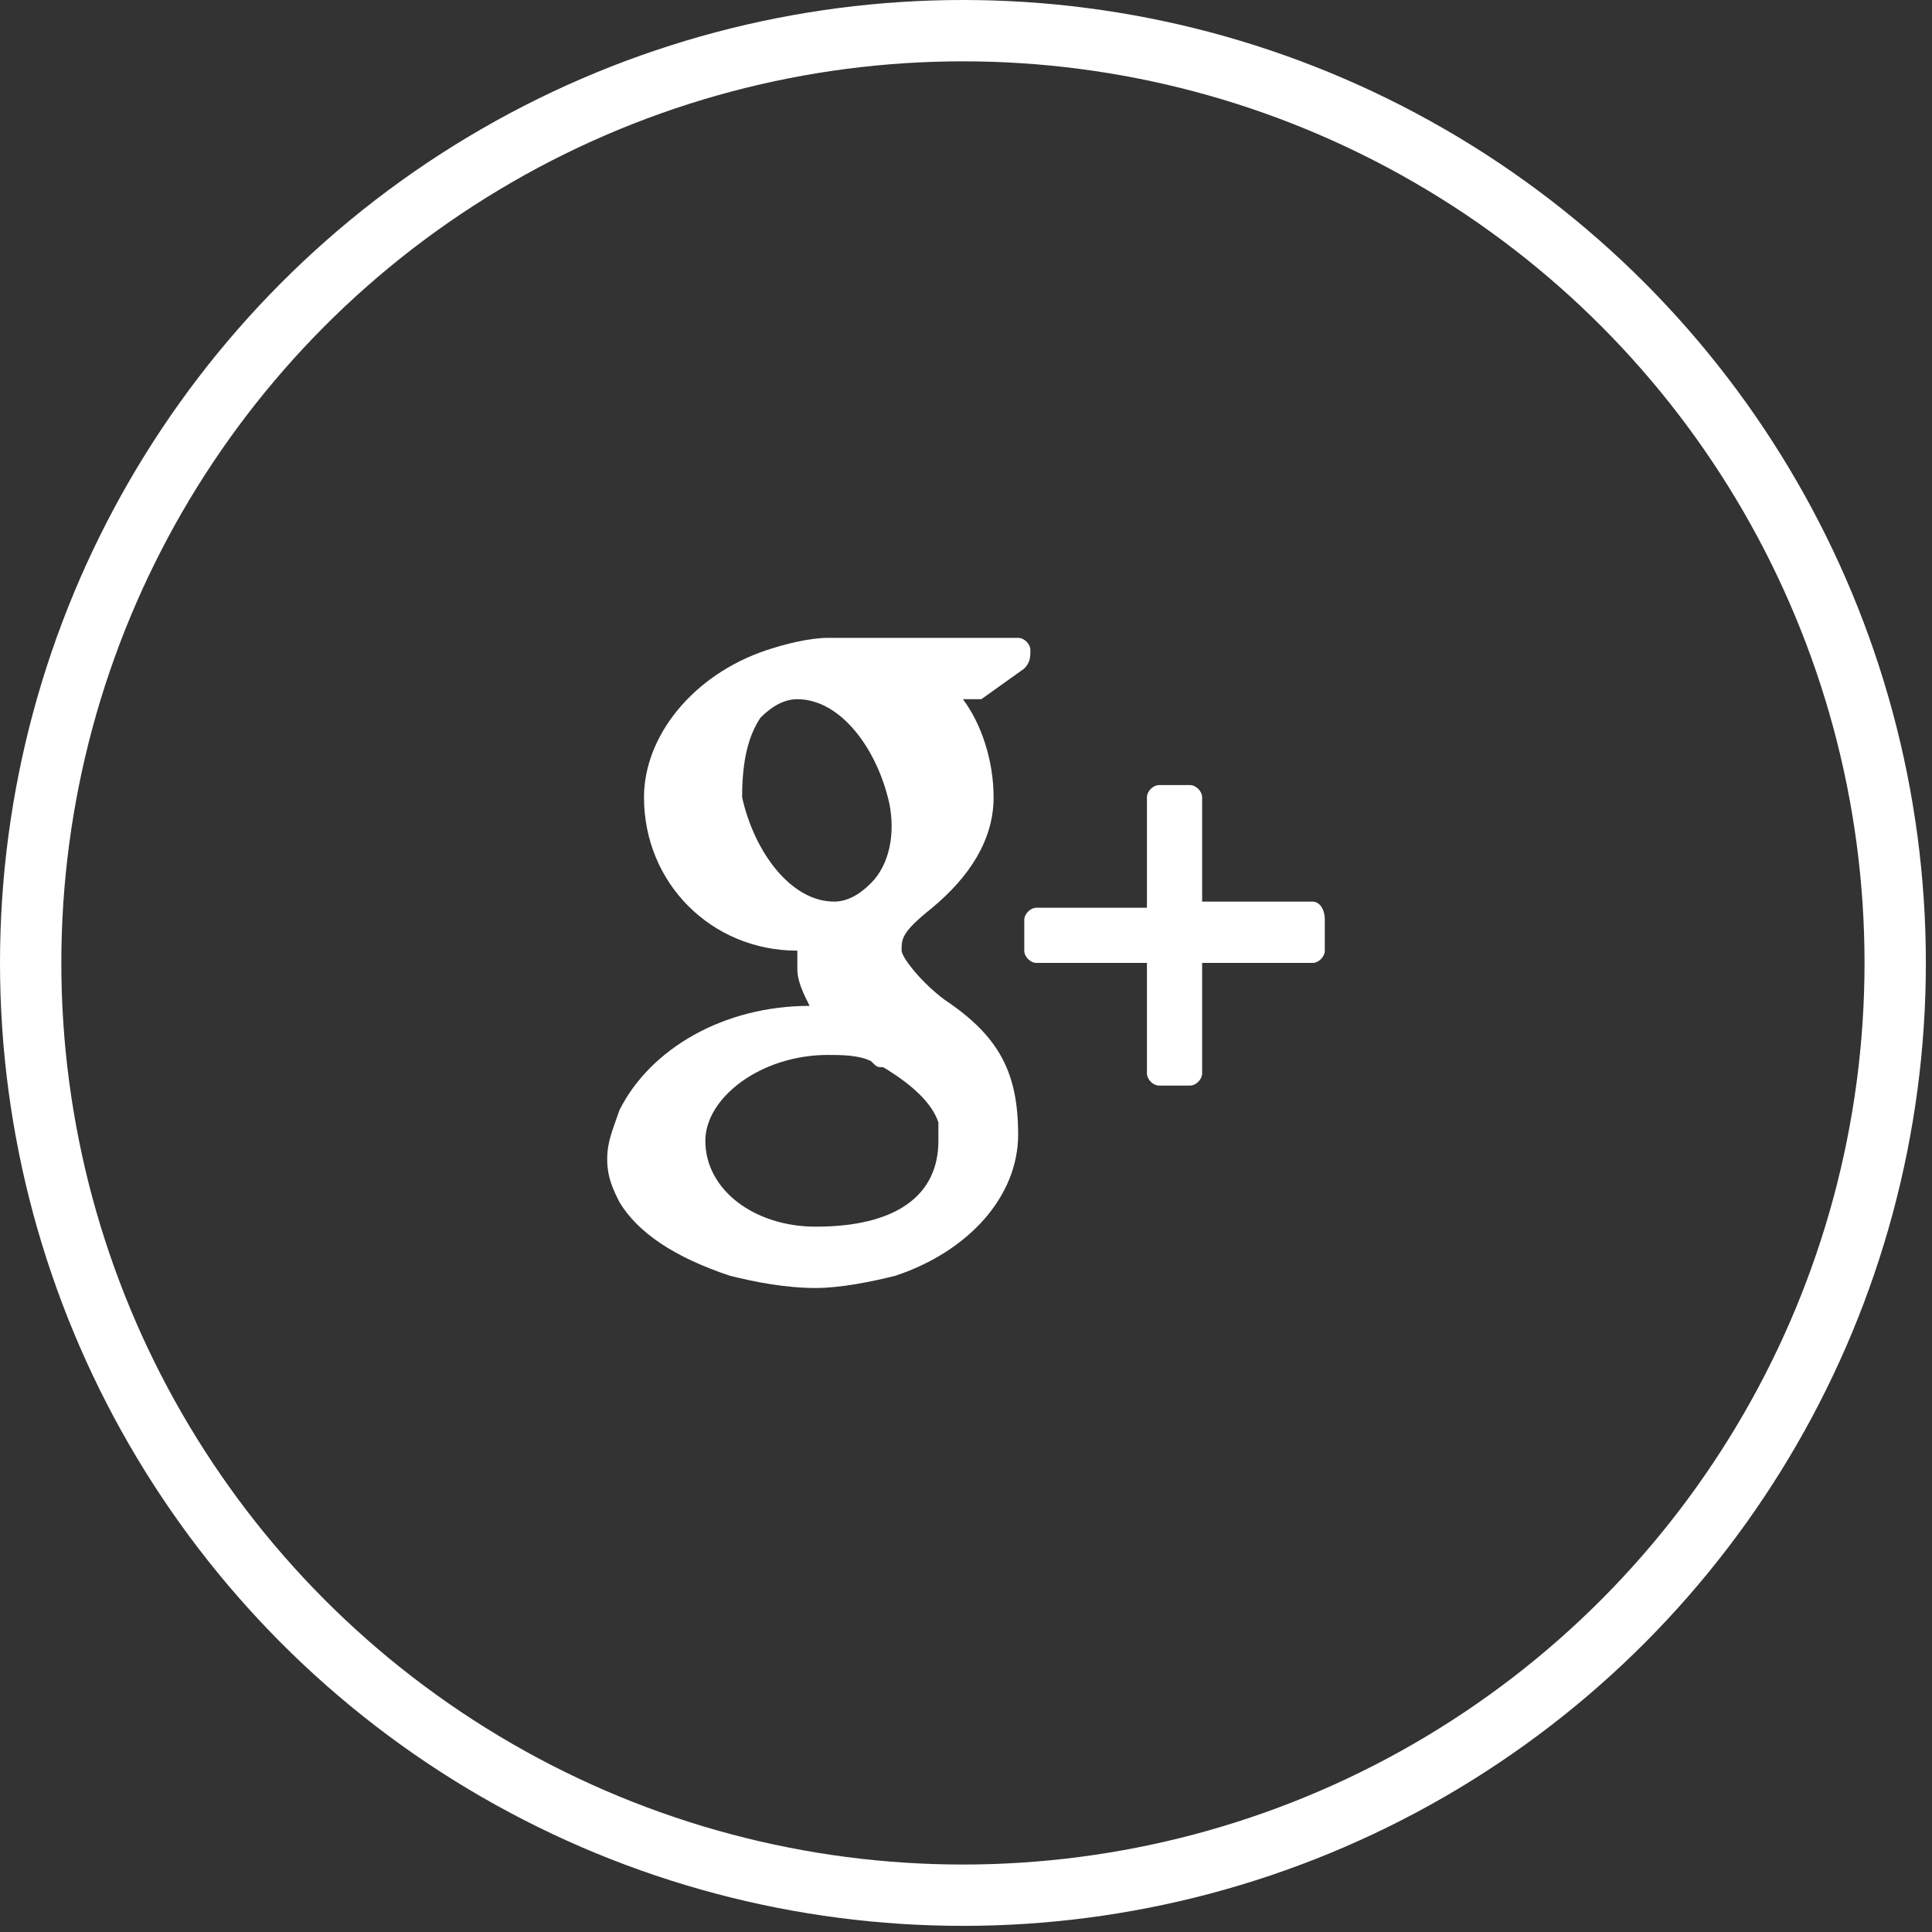 <?xml version="1.0" encoding="utf-8"?>
<!-- Generator: Adobe Illustrator 19.0.1, SVG Export Plug-In . SVG Version: 6.00 Build 0)  -->
<svg version="1.1" id="Capa_1" xmlns="http://www.w3.org/2000/svg" xmlns:xlink="http://www.w3.org/1999/xlink" x="0px" y="0px"
	 viewBox="0 0 31.5 31.5" style="enable-background:new 0 0 31.5 31.5;" xml:space="preserve">
<rect x="0" y="0" width="31.5" height="31.5" fill="#333333" stroke="none"/>
<style type="text/css">
	.st0{fill:none;stroke:#FFFFFF;stroke-miterlimit:10;}
	.st1{fill:#FFFFFF;}
</style>
<g>
	<circle class="st0" cx="15.7" cy="15.7" r="15.2"/>
	<g>
		<path class="st1" d="M21.4,14.7h-1.8V13c0-0.1-0.1-0.2-0.2-0.2h-0.5c-0.1,0-0.2,0.1-0.2,0.2v1.8h-1.8c-0.1,0-0.2,0.1-0.2,0.2v0.5
			c0,0.1,0.1,0.2,0.2,0.2h1.8v1.8c0,0.1,0.1,0.2,0.2,0.2h0.5c0.1,0,0.2-0.1,0.2-0.2v-1.8h1.8c0.1,0,0.2-0.1,0.2-0.2V15
			C21.6,14.8,21.5,14.7,21.4,14.7z"/>
		<path class="st1" d="M15.4,16.3c-0.4-0.3-0.7-0.7-0.7-0.8c0-0.2,0-0.3,0.5-0.7c0.6-0.5,1-1.1,1-1.8c0-0.6-0.2-1.2-0.5-1.6h0.2
			c0.1,0,0.1,0,0.1,0l0.7-0.5c0.1-0.1,0.1-0.2,0.1-0.3c0-0.1-0.1-0.2-0.2-0.2h-3.1c-0.3,0-0.7,0.1-1,0.2C11.3,11,10.5,12,10.5,13
			c0,1.4,1.1,2.5,2.5,2.5c0,0.1,0,0.2,0,0.3c0,0.2,0.1,0.4,0.2,0.6c0,0,0,0,0,0c-1.4,0-2.6,0.7-3.1,1.7c-0.1,0.3-0.2,0.5-0.2,0.8
			c0,0.3,0.1,0.5,0.2,0.7c0.3,0.5,0.9,0.9,1.8,1.2c0.4,0.1,0.9,0.2,1.4,0.2c0.4,0,0.9-0.1,1.3-0.2c1.2-0.4,2-1.3,2-2.3
			C16.6,17.5,16.3,16.9,15.4,16.3z M11.5,18.6c0-0.7,0.9-1.4,2-1.4l0,0c0.2,0,0.5,0,0.7,0.1c0.1,0.1,0.1,0.1,0.2,0.1
			c0.5,0.3,0.8,0.6,0.9,0.9c0,0.1,0,0.2,0,0.3c0,0.9-0.7,1.4-2,1.4C12.3,20,11.5,19.4,11.5,18.6z M12.4,11.7
			c0.2-0.2,0.4-0.3,0.6-0.3l0,0c0.7,0,1.3,0.8,1.5,1.7c0.1,0.5,0,1-0.3,1.3c-0.2,0.2-0.4,0.3-0.6,0.3h0h0c-0.7,0-1.3-0.8-1.5-1.7
			C12.1,12.4,12.2,12,12.4,11.7z"/>
	</g>
</g>
</svg>
